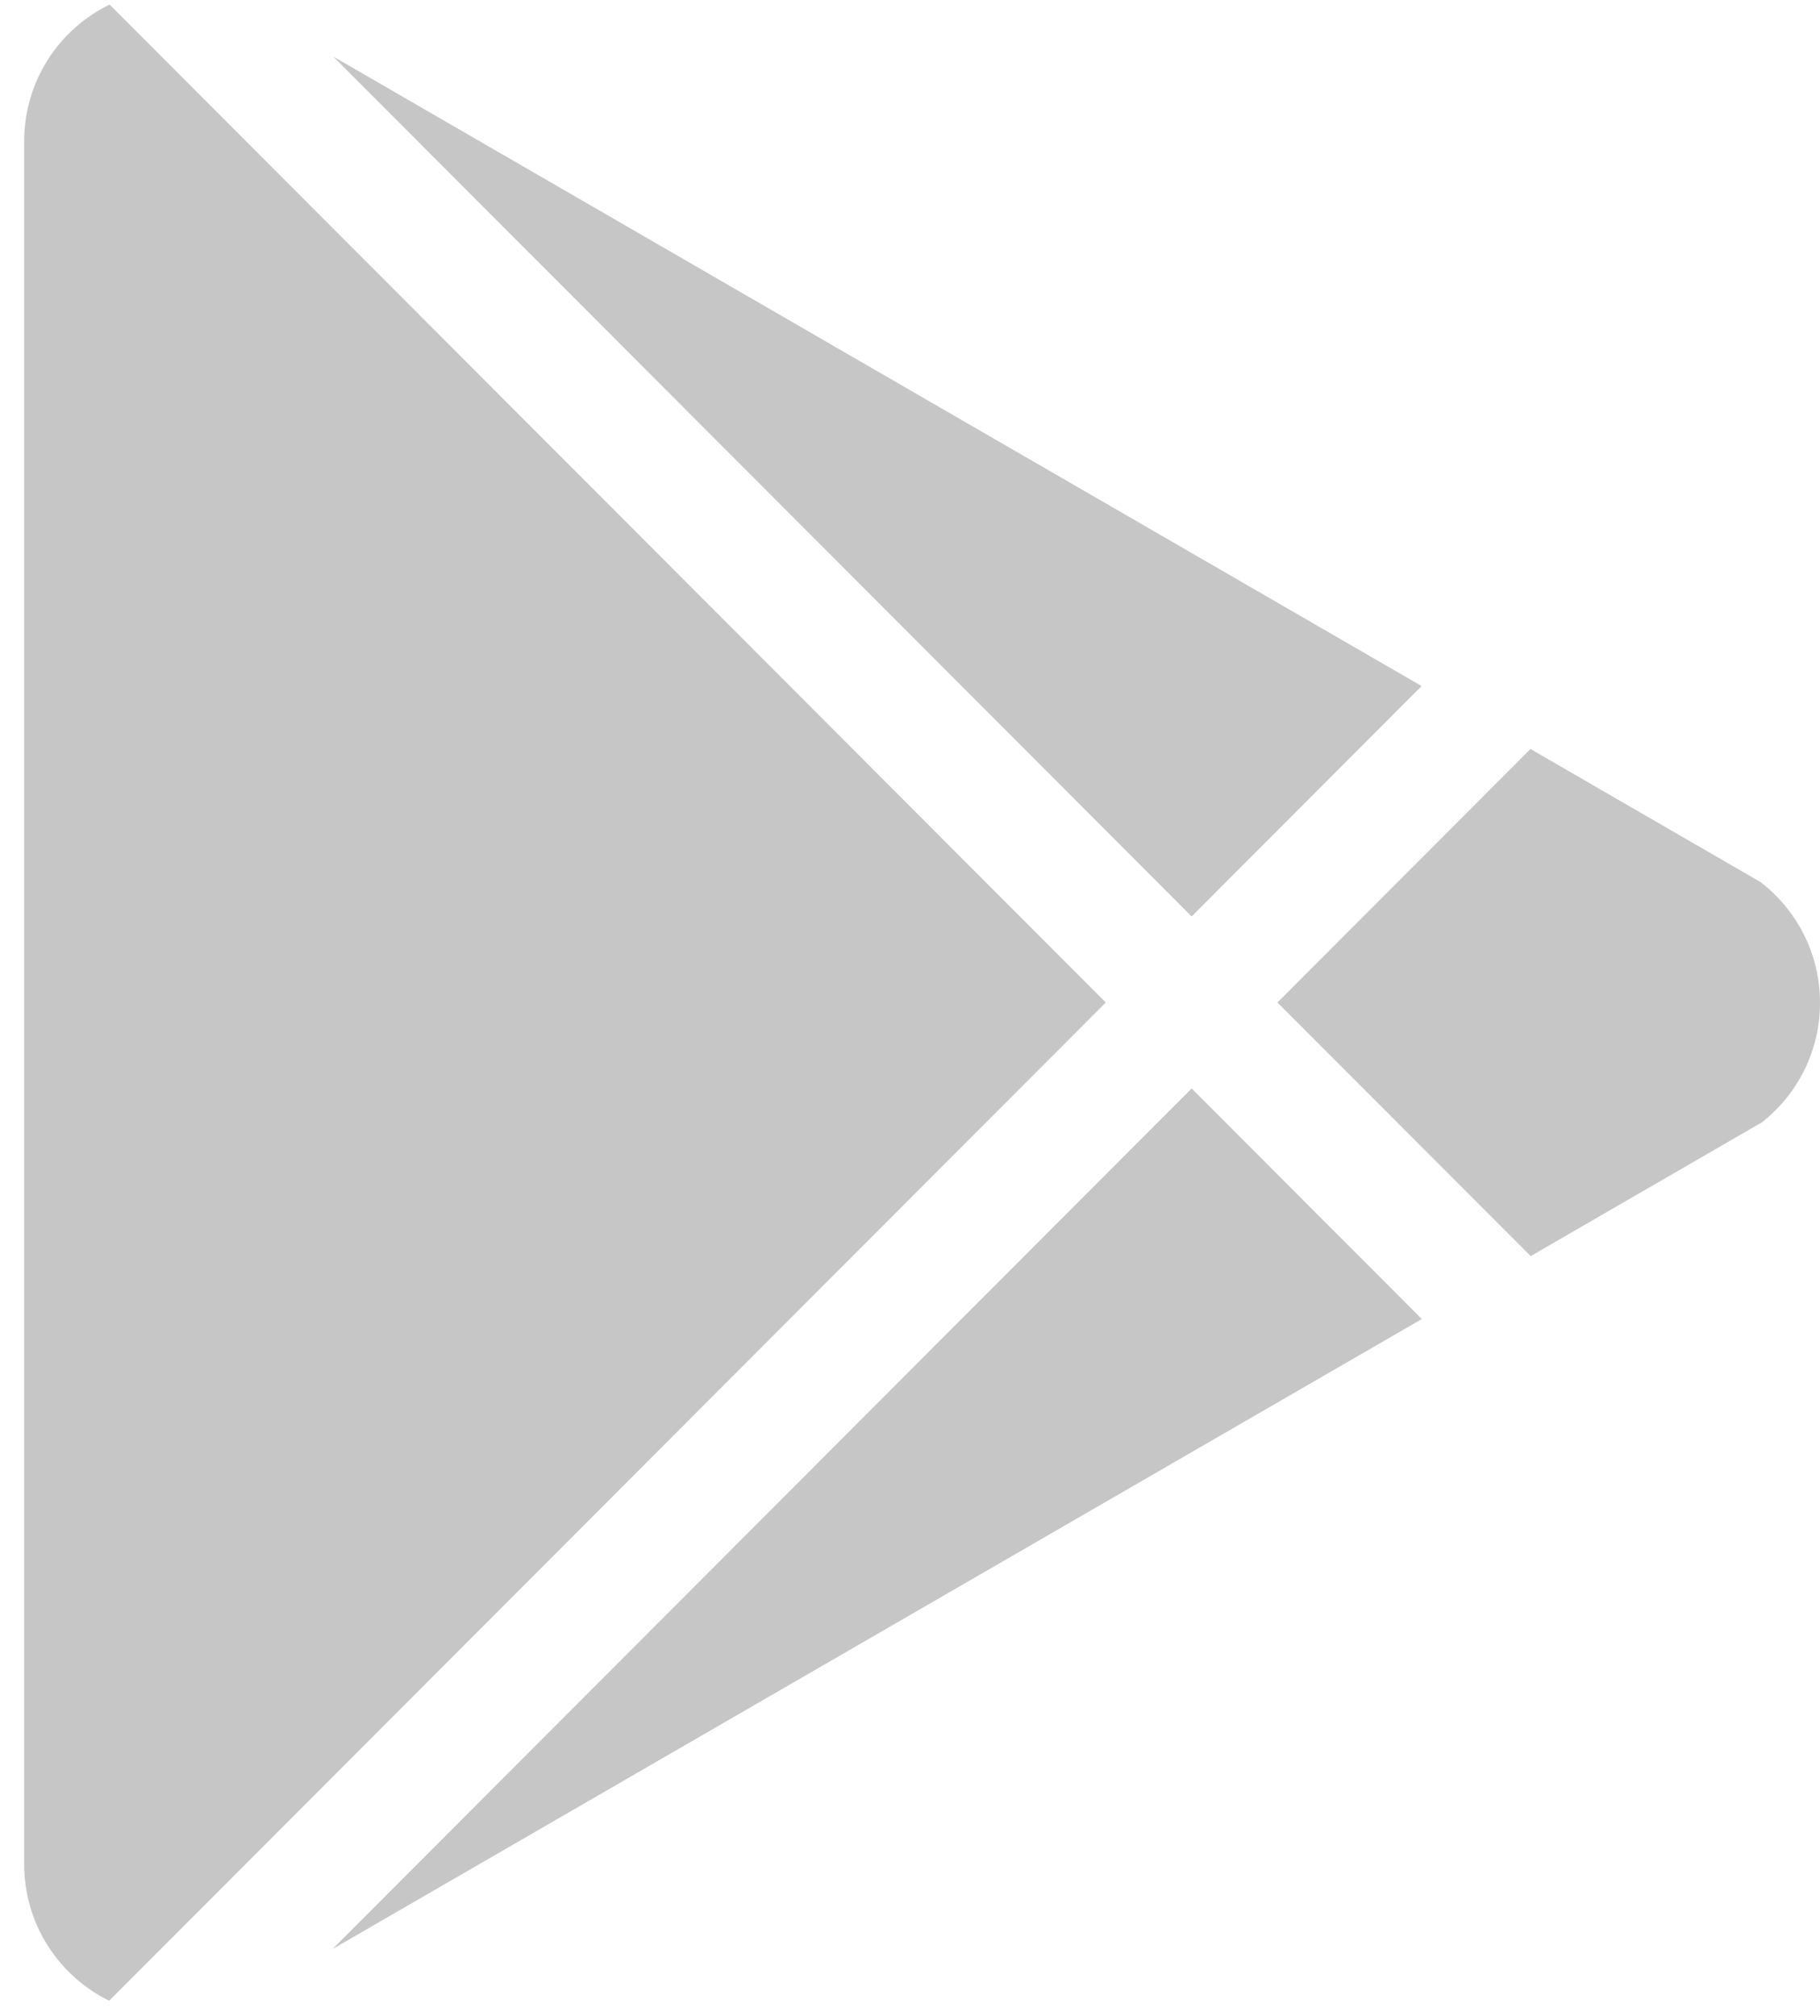 <svg width="28" height="31" viewBox="0 0 28 31" fill="none" xmlns="http://www.w3.org/2000/svg">
<path opacity="0.6" fill-rule="evenodd" clip-rule="evenodd" d="M0.372 2.173V28.668C0.372 29.59 0.905 30.387 1.68 30.767L17.012 15.416L1.686 0.07C0.908 0.449 0.372 1.248 0.372 2.173ZM5.116 29.972L21.874 20.284L18.333 16.738L5.116 29.972ZM27.083 13.563C27.64 13.99 28 14.663 28 15.42C28 16.166 27.651 16.83 27.108 17.258L23.549 19.316L19.653 15.416L23.546 11.518L27.083 13.563ZM21.871 10.55L5.126 0.869L18.333 14.093L21.871 10.55Z" fill="#A1A1A1"/>
</svg>
